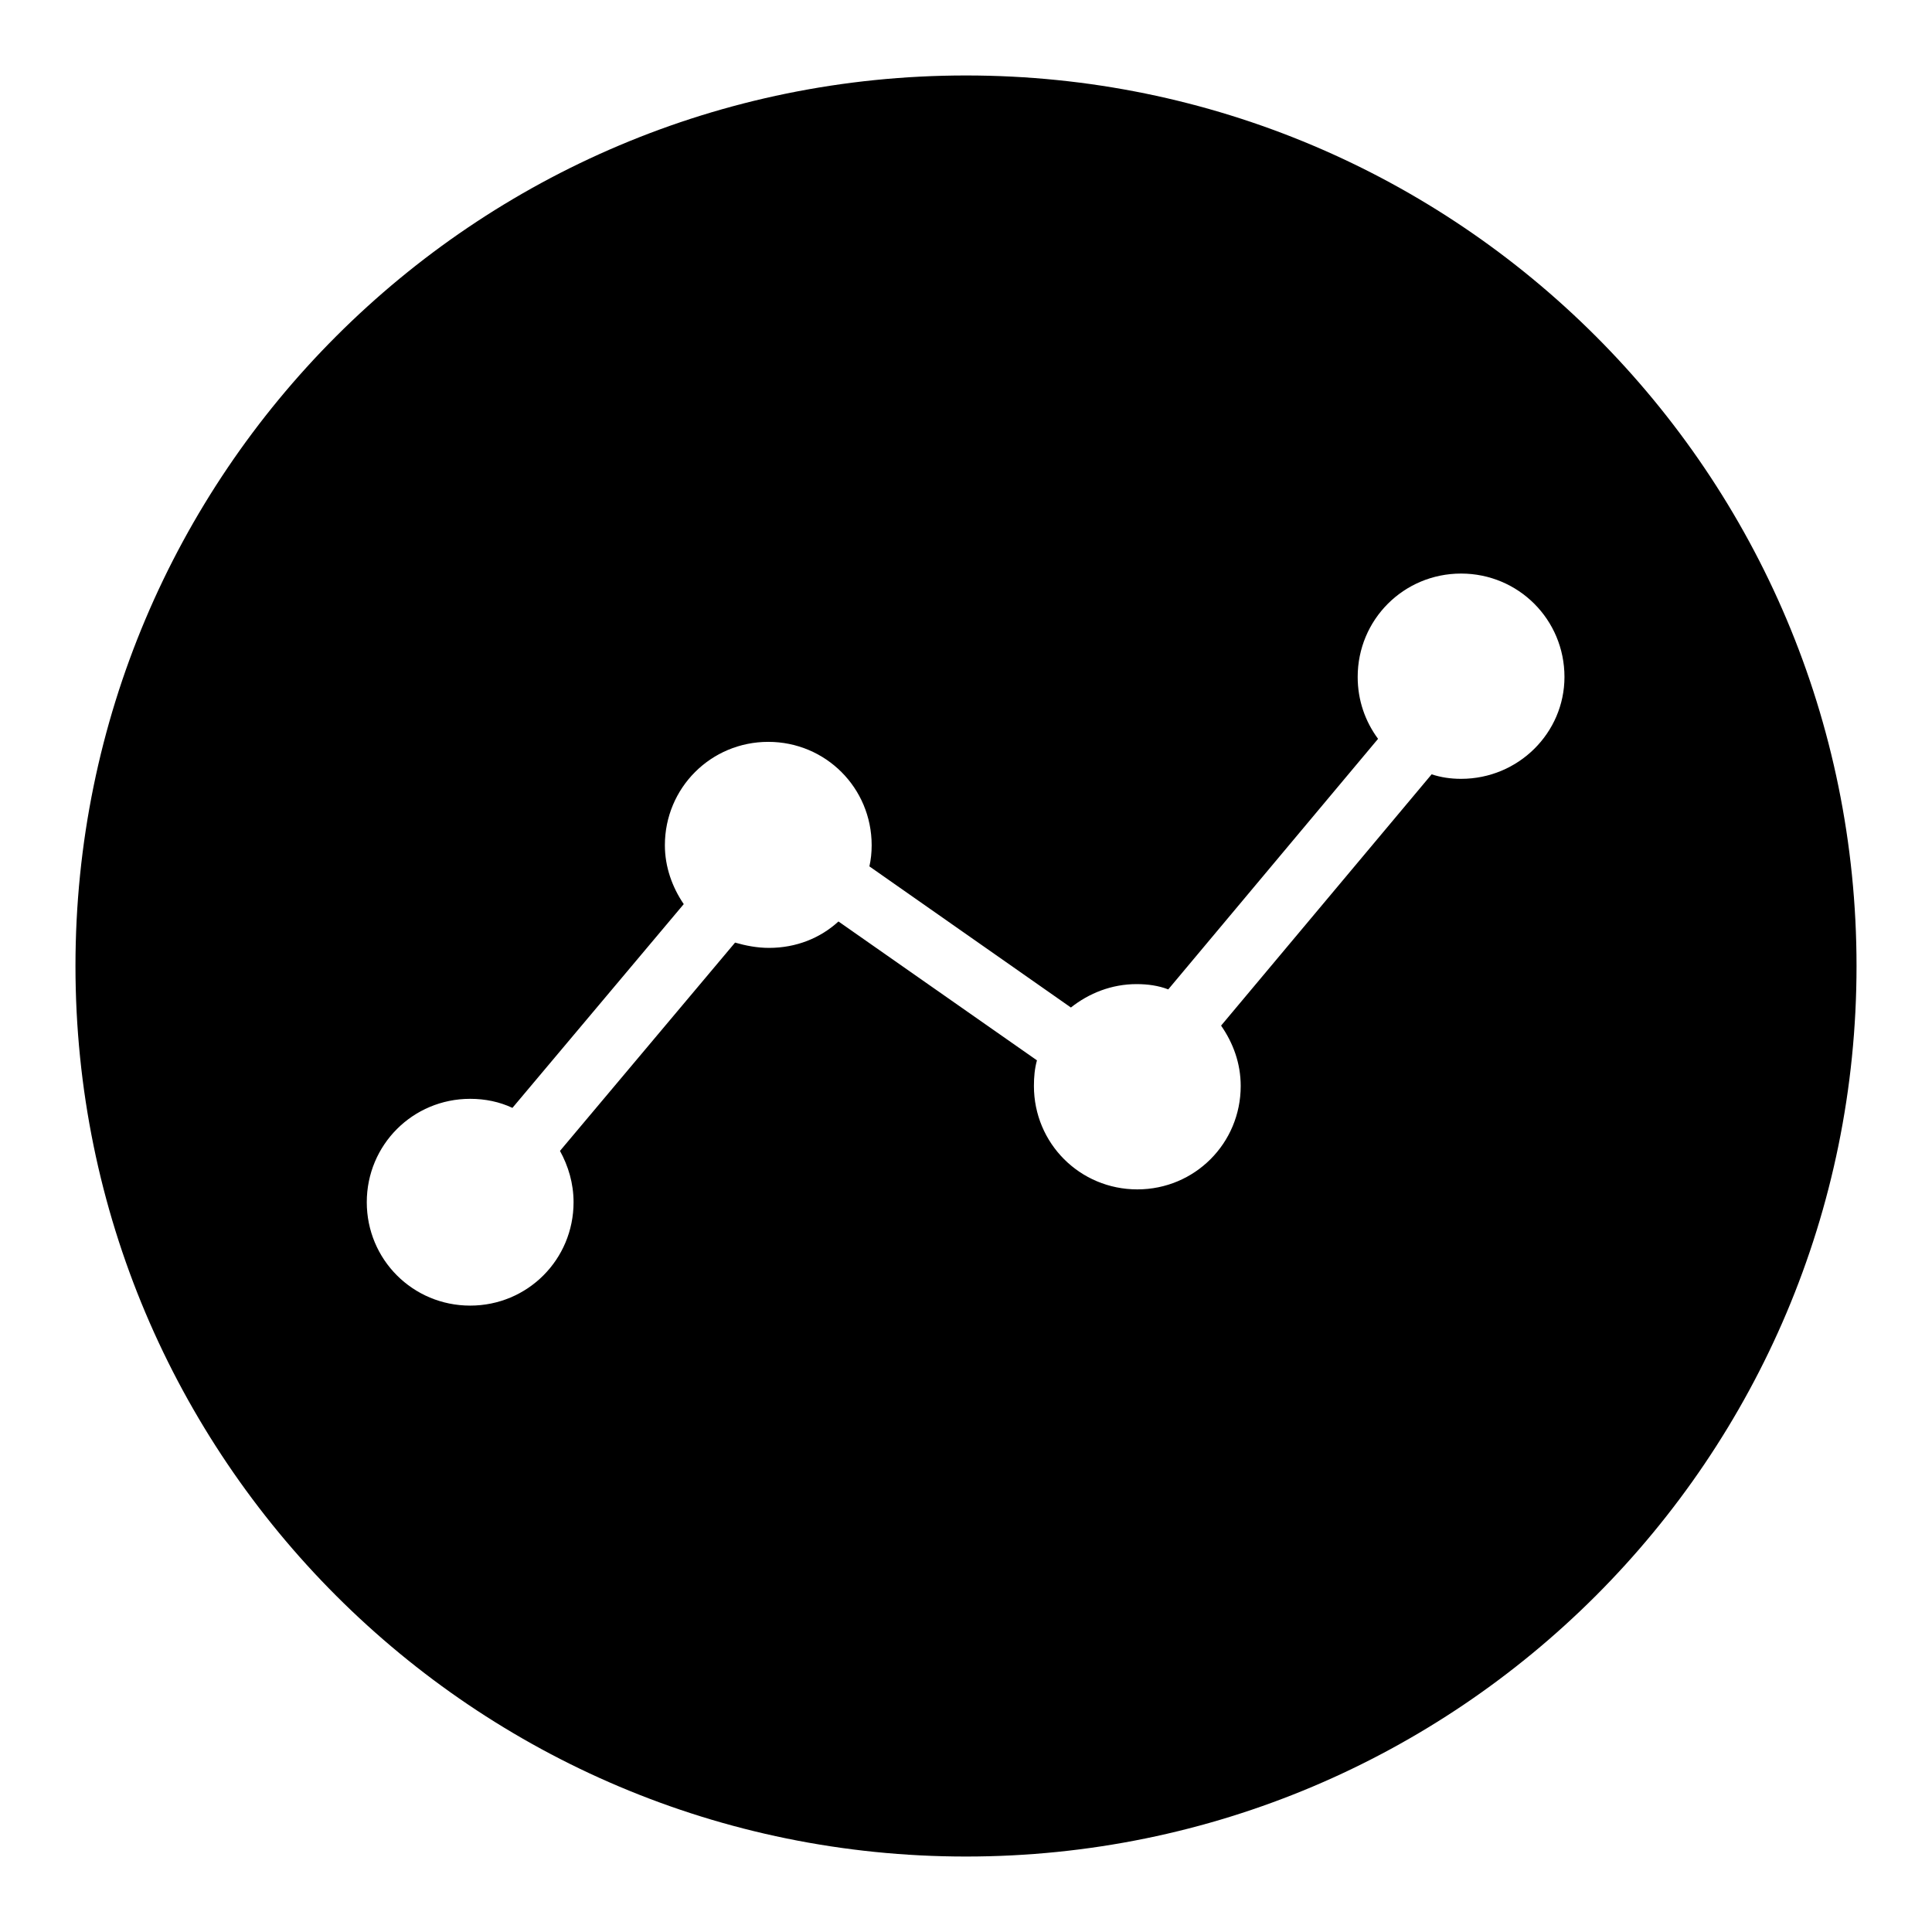 <?xml version="1.0" encoding="utf-8"?>
<!-- Svg Vector Icons : http://www.onlinewebfonts.com/icon -->
<!DOCTYPE svg PUBLIC "-//W3C//DTD SVG 1.1//EN" "http://www.w3.org/Graphics/SVG/1.1/DTD/svg11.dtd">
<svg version="1.1" xmlns="http://www.w3.org/2000/svg" xmlns:xlink="http://www.w3.org/1999/xlink" x="0px" y="0px" viewBox="0 0 256 256" enable-background="new 0 0 256 256" xml:space="preserve">
<g><g><path fill="#000000" d="M128,10C62.8,10,10,62.8,10,128c0,65.2,52.8,118,118,118c65.2,0,118-52.8,118-118C246,62.8,193.2,10,128,10z M193.6,103.2c-1.4,0-2.7-0.2-3.9-0.6l-27.9,33.3c1.6,2.3,2.6,5,2.6,8c0,7.6-6.1,13.7-13.7,13.7c-7.6,0-13.7-6.1-13.7-13.7c0-1.2,0.1-2.3,0.4-3.4l-26.3-18.4c-2.4,2.2-5.6,3.5-9.2,3.5c-1.6,0-3.1-0.3-4.5-0.7l-23.2,27.6c1.1,2,1.8,4.3,1.8,6.8c0,7.6-6.1,13.7-13.7,13.7c-7.6,0-13.7-6.1-13.7-13.7c0-7.6,6.1-13.7,13.7-13.7c2,0,3.9,0.4,5.6,1.2l22.7-27c-1.5-2.2-2.5-4.9-2.5-7.8c0-7.6,6.1-13.7,13.7-13.7s13.7,6.1,13.7,13.7c0,1-0.1,1.9-0.3,2.8l26.7,18.7c2.4-1.9,5.4-3.1,8.7-3.1c1.5,0,2.9,0.2,4.2,0.7l27.8-33.2c-1.7-2.3-2.7-5.1-2.7-8.2c0-7.6,6.1-13.7,13.7-13.7c7.6,0,13.7,6.1,13.7,13.7C207.3,97.1,201.2,103.2,193.6,103.2z"/></g></g>
</svg>